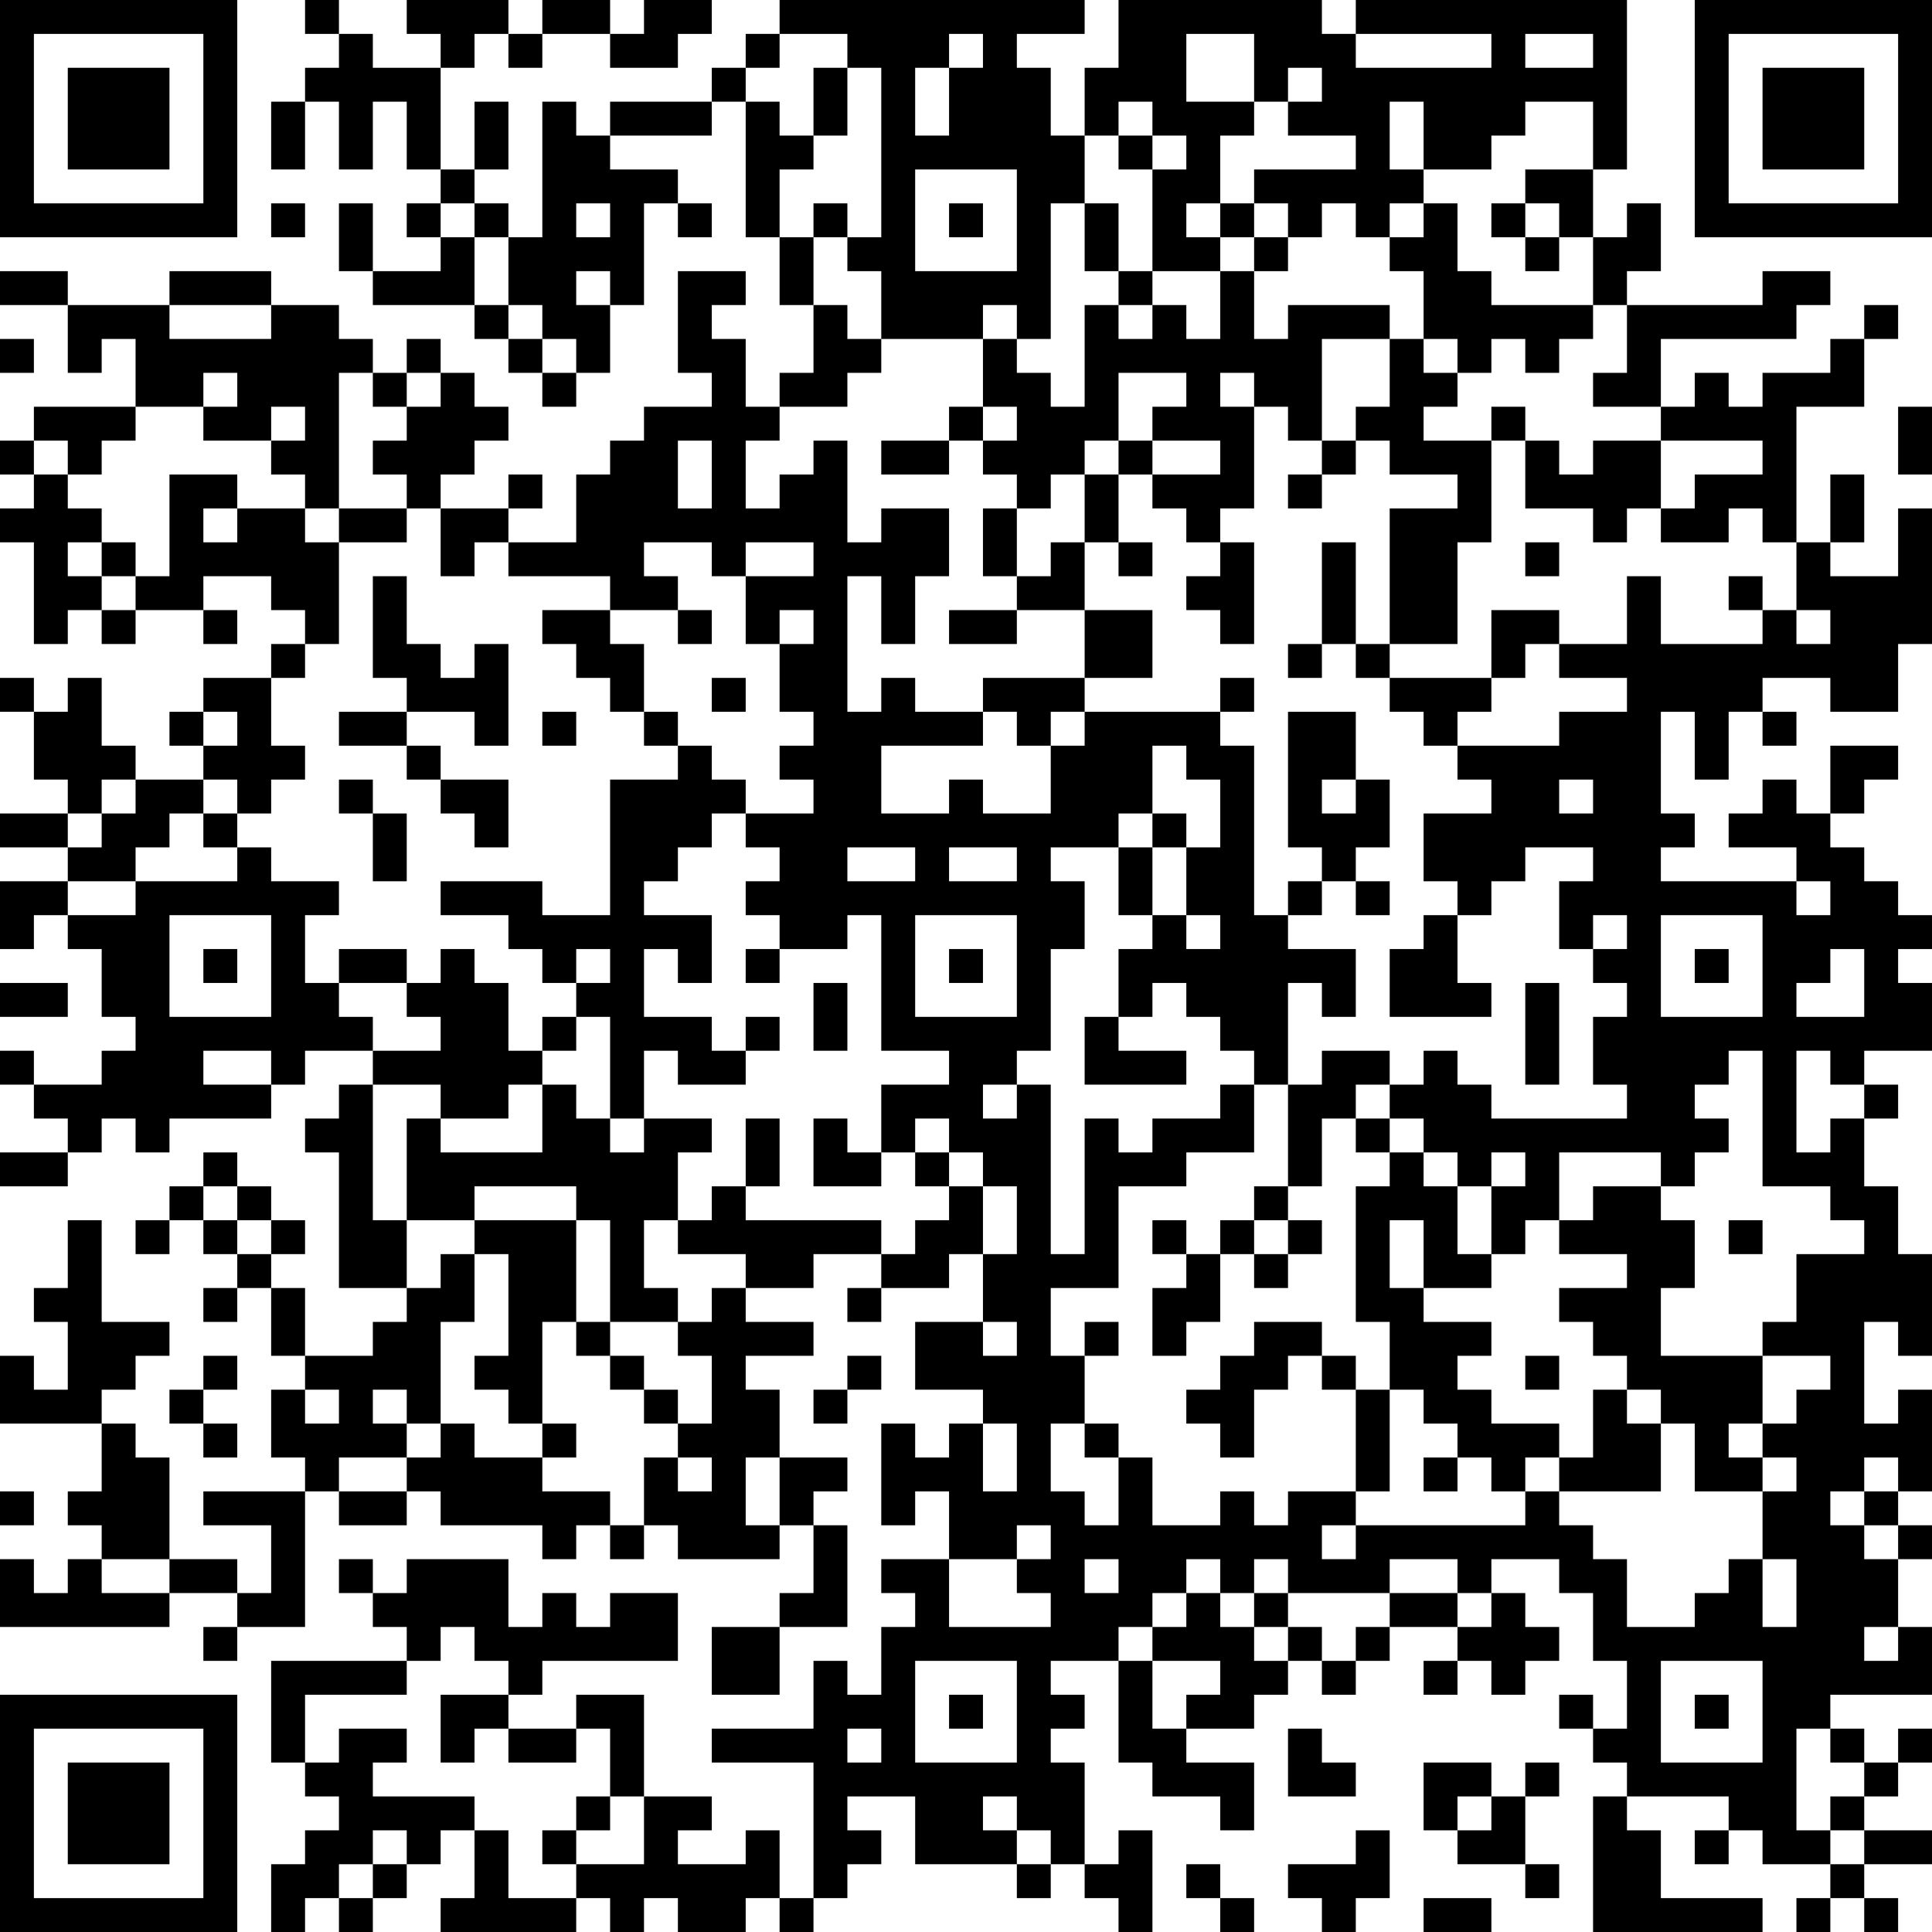<?xml version="1.0" encoding="UTF-8"?>
<svg xmlns="http://www.w3.org/2000/svg" version="1.1" width="250" height="250" viewBox="0 0 250 250"><rect x="0" y="0" width="250" height="250" fill="#ffffff"/><g transform="scale(4.386)"><g transform="translate(0,0)"><path fill-rule="evenodd" d="M9 0L9 1L10 1L10 2L9 2L9 3L8 3L8 5L9 5L9 3L10 3L10 5L11 5L11 3L12 3L12 5L13 5L13 6L12 6L12 7L13 7L13 8L11 8L11 6L10 6L10 8L11 8L11 9L14 9L14 10L15 10L15 11L16 11L16 12L17 12L17 11L18 11L18 9L19 9L19 6L20 6L20 7L21 7L21 6L20 6L20 5L18 5L18 4L21 4L21 3L22 3L22 7L23 7L23 9L24 9L24 11L23 11L23 12L22 12L22 10L21 10L21 9L22 9L22 8L20 8L20 11L21 11L21 12L19 12L19 13L18 13L18 14L17 14L17 16L15 16L15 15L16 15L16 14L15 14L15 15L13 15L13 14L14 14L14 13L15 13L15 12L14 12L14 11L13 11L13 10L12 10L12 11L11 11L11 10L10 10L10 9L8 9L8 8L5 8L5 9L2 9L2 8L0 8L0 9L2 9L2 11L3 11L3 10L4 10L4 12L1 12L1 13L0 13L0 14L1 14L1 15L0 15L0 16L1 16L1 19L2 19L2 18L3 18L3 19L4 19L4 18L6 18L6 19L7 19L7 18L6 18L6 17L8 17L8 18L9 18L9 19L8 19L8 20L6 20L6 21L5 21L5 22L6 22L6 23L4 23L4 22L3 22L3 20L2 20L2 21L1 21L1 20L0 20L0 21L1 21L1 23L2 23L2 24L0 24L0 25L2 25L2 26L0 26L0 28L1 28L1 27L2 27L2 28L3 28L3 30L4 30L4 31L3 31L3 32L1 32L1 31L0 31L0 32L1 32L1 33L2 33L2 34L0 34L0 35L2 35L2 34L3 34L3 33L4 33L4 34L5 34L5 33L8 33L8 32L9 32L9 31L11 31L11 32L10 32L10 33L9 33L9 34L10 34L10 38L12 38L12 39L11 39L11 40L9 40L9 38L8 38L8 37L9 37L9 36L8 36L8 35L7 35L7 34L6 34L6 35L5 35L5 36L4 36L4 37L5 37L5 36L6 36L6 37L7 37L7 38L6 38L6 39L7 39L7 38L8 38L8 40L9 40L9 41L8 41L8 43L9 43L9 44L6 44L6 45L8 45L8 47L7 47L7 46L5 46L5 43L4 43L4 42L3 42L3 41L4 41L4 40L5 40L5 39L3 39L3 36L2 36L2 38L1 38L1 39L2 39L2 41L1 41L1 40L0 40L0 42L3 42L3 44L2 44L2 45L3 45L3 46L2 46L2 47L1 47L1 46L0 46L0 48L5 48L5 47L7 47L7 48L6 48L6 49L7 49L7 48L9 48L9 44L10 44L10 45L12 45L12 44L13 44L13 45L16 45L16 46L17 46L17 45L18 45L18 46L19 46L19 45L20 45L20 46L23 46L23 45L24 45L24 47L23 47L23 48L21 48L21 50L23 50L23 48L25 48L25 45L24 45L24 44L25 44L25 43L23 43L23 41L22 41L22 40L24 40L24 39L22 39L22 38L24 38L24 37L26 37L26 38L25 38L25 39L26 39L26 38L28 38L28 37L29 37L29 39L27 39L27 41L29 41L29 42L28 42L28 43L27 43L27 42L26 42L26 45L27 45L27 44L28 44L28 46L26 46L26 47L27 47L27 48L26 48L26 50L25 50L25 49L24 49L24 51L21 51L21 52L24 52L24 56L23 56L23 54L22 54L22 55L20 55L20 54L21 54L21 53L19 53L19 50L17 50L17 51L15 51L15 50L16 50L16 49L20 49L20 47L18 47L18 48L17 48L17 47L16 47L16 48L15 48L15 46L12 46L12 47L11 47L11 46L10 46L10 47L11 47L11 48L12 48L12 49L8 49L8 52L9 52L9 53L10 53L10 54L9 54L9 55L8 55L8 57L9 57L9 56L10 56L10 57L11 57L11 56L12 56L12 55L13 55L13 54L14 54L14 56L13 56L13 57L17 57L17 56L18 56L18 57L19 57L19 56L20 56L20 57L22 57L22 56L23 56L23 57L24 57L24 56L25 56L25 55L26 55L26 54L25 54L25 53L27 53L27 55L30 55L30 56L31 56L31 55L32 55L32 56L33 56L33 57L34 57L34 54L33 54L33 55L32 55L32 52L31 52L31 51L32 51L32 50L31 50L31 49L33 49L33 52L34 52L34 53L36 53L36 54L37 54L37 52L35 52L35 51L37 51L37 50L38 50L38 49L39 49L39 50L40 50L40 49L41 49L41 48L43 48L43 49L42 49L42 50L43 50L43 49L44 49L44 50L45 50L45 49L46 49L46 48L45 48L45 47L44 47L44 46L46 46L46 47L47 47L47 49L48 49L48 51L47 51L47 50L46 50L46 51L47 51L47 52L48 52L48 53L47 53L47 57L52 57L52 56L49 56L49 54L48 54L48 53L51 53L51 54L50 54L50 55L51 55L51 54L52 54L52 55L54 55L54 56L53 56L53 57L54 57L54 56L55 56L55 57L56 57L56 56L55 56L55 55L57 55L57 54L55 54L55 53L56 53L56 52L57 52L57 51L56 51L56 52L55 52L55 51L54 51L54 50L57 50L57 48L56 48L56 46L57 46L57 45L56 45L56 44L57 44L57 41L56 41L56 42L55 42L55 39L56 39L56 40L57 40L57 37L56 37L56 35L55 35L55 33L56 33L56 32L55 32L55 31L57 31L57 29L56 29L56 28L57 28L57 27L56 27L56 26L55 26L55 25L54 25L54 24L55 24L55 23L56 23L56 22L54 22L54 24L53 24L53 23L52 23L52 24L51 24L51 25L53 25L53 26L49 26L49 25L50 25L50 24L49 24L49 21L50 21L50 23L51 23L51 21L52 21L52 22L53 22L53 21L52 21L52 20L54 20L54 21L56 21L56 19L57 19L57 15L56 15L56 17L54 17L54 16L55 16L55 14L54 14L54 16L53 16L53 12L55 12L55 10L56 10L56 9L55 9L55 10L54 10L54 11L52 11L52 12L51 12L51 11L50 11L50 12L49 12L49 10L53 10L53 9L54 9L54 8L52 8L52 9L48 9L48 8L49 8L49 6L48 6L48 7L47 7L47 5L48 5L48 0L40 0L40 1L39 1L39 0L33 0L33 2L32 2L32 4L31 4L31 2L30 2L30 1L32 1L32 0L23 0L23 1L22 1L22 2L21 2L21 3L18 3L18 4L17 4L17 3L16 3L16 7L15 7L15 6L14 6L14 5L15 5L15 3L14 3L14 5L13 5L13 2L14 2L14 1L15 1L15 2L16 2L16 1L18 1L18 2L20 2L20 1L21 1L21 0L19 0L19 1L18 1L18 0L16 0L16 1L15 1L15 0L12 0L12 1L13 1L13 2L11 2L11 1L10 1L10 0ZM23 1L23 2L22 2L22 3L23 3L23 4L24 4L24 5L23 5L23 7L24 7L24 9L25 9L25 10L26 10L26 11L25 11L25 12L23 12L23 13L22 13L22 15L23 15L23 14L24 14L24 13L25 13L25 16L26 16L26 15L28 15L28 17L27 17L27 19L26 19L26 17L25 17L25 21L26 21L26 20L27 20L27 21L29 21L29 22L26 22L26 24L28 24L28 23L29 23L29 24L31 24L31 22L32 22L32 21L36 21L36 22L37 22L37 27L38 27L38 28L40 28L40 30L39 30L39 29L38 29L38 32L37 32L37 31L36 31L36 30L35 30L35 29L34 29L34 30L33 30L33 28L34 28L34 27L35 27L35 28L36 28L36 27L35 27L35 25L36 25L36 23L35 23L35 22L34 22L34 24L33 24L33 25L31 25L31 26L32 26L32 28L31 28L31 31L30 31L30 32L29 32L29 33L30 33L30 32L31 32L31 37L32 37L32 33L33 33L33 34L34 34L34 33L36 33L36 32L37 32L37 34L35 34L35 35L33 35L33 38L31 38L31 40L32 40L32 42L31 42L31 44L32 44L32 45L33 45L33 43L34 43L34 45L36 45L36 44L37 44L37 45L38 45L38 44L40 44L40 45L39 45L39 46L40 46L40 45L45 45L45 44L46 44L46 45L47 45L47 46L48 46L48 48L50 48L50 47L51 47L51 46L52 46L52 48L53 48L53 46L52 46L52 44L53 44L53 43L52 43L52 42L53 42L53 41L54 41L54 40L52 40L52 39L53 39L53 37L55 37L55 36L54 36L54 35L52 35L52 31L51 31L51 32L50 32L50 33L51 33L51 34L50 34L50 35L49 35L49 34L46 34L46 36L45 36L45 37L44 37L44 35L45 35L45 34L44 34L44 35L43 35L43 34L42 34L42 33L41 33L41 32L42 32L42 31L43 31L43 32L44 32L44 33L48 33L48 32L47 32L47 30L48 30L48 29L47 29L47 28L48 28L48 27L47 27L47 28L46 28L46 26L47 26L47 25L45 25L45 26L44 26L44 27L43 27L43 26L42 26L42 24L44 24L44 23L43 23L43 22L46 22L46 21L48 21L48 20L46 20L46 19L48 19L48 17L49 17L49 19L52 19L52 18L53 18L53 19L54 19L54 18L53 18L53 16L52 16L52 15L51 15L51 16L49 16L49 15L50 15L50 14L52 14L52 13L49 13L49 12L47 12L47 11L48 11L48 9L47 9L47 7L46 7L46 6L45 6L45 5L47 5L47 3L45 3L45 4L44 4L44 5L42 5L42 3L41 3L41 5L42 5L42 6L41 6L41 7L40 7L40 6L39 6L39 7L38 7L38 6L37 6L37 5L40 5L40 4L38 4L38 3L39 3L39 2L38 2L38 3L37 3L37 1L35 1L35 3L37 3L37 4L36 4L36 6L35 6L35 7L36 7L36 8L34 8L34 5L35 5L35 4L34 4L34 3L33 3L33 4L32 4L32 6L31 6L31 10L30 10L30 9L29 9L29 10L26 10L26 8L25 8L25 7L26 7L26 2L25 2L25 1ZM28 1L28 2L27 2L27 4L28 4L28 2L29 2L29 1ZM40 1L40 2L44 2L44 1ZM45 1L45 2L47 2L47 1ZM24 2L24 4L25 4L25 2ZM33 4L33 5L34 5L34 4ZM27 5L27 8L30 8L30 5ZM8 6L8 7L9 7L9 6ZM13 6L13 7L14 7L14 9L15 9L15 10L16 10L16 11L17 11L17 10L16 10L16 9L15 9L15 7L14 7L14 6ZM17 6L17 7L18 7L18 6ZM24 6L24 7L25 7L25 6ZM28 6L28 7L29 7L29 6ZM32 6L32 8L33 8L33 9L32 9L32 12L31 12L31 11L30 11L30 10L29 10L29 12L28 12L28 13L26 13L26 14L28 14L28 13L29 13L29 14L30 14L30 15L29 15L29 17L30 17L30 18L28 18L28 19L30 19L30 18L32 18L32 20L29 20L29 21L30 21L30 22L31 22L31 21L32 21L32 20L34 20L34 18L32 18L32 16L33 16L33 17L34 17L34 16L33 16L33 14L34 14L34 15L35 15L35 16L36 16L36 17L35 17L35 18L36 18L36 19L37 19L37 16L36 16L36 15L37 15L37 12L38 12L38 13L39 13L39 14L38 14L38 15L39 15L39 14L40 14L40 13L41 13L41 14L43 14L43 15L41 15L41 19L40 19L40 16L39 16L39 19L38 19L38 20L39 20L39 19L40 19L40 20L41 20L41 21L42 21L42 22L43 22L43 21L44 21L44 20L45 20L45 19L46 19L46 18L44 18L44 20L41 20L41 19L43 19L43 16L44 16L44 13L45 13L45 15L47 15L47 16L48 16L48 15L49 15L49 13L47 13L47 14L46 14L46 13L45 13L45 12L44 12L44 13L42 13L42 12L43 12L43 11L44 11L44 10L45 10L45 11L46 11L46 10L47 10L47 9L44 9L44 8L43 8L43 6L42 6L42 7L41 7L41 8L42 8L42 10L41 10L41 9L38 9L38 10L37 10L37 8L38 8L38 7L37 7L37 6L36 6L36 7L37 7L37 8L36 8L36 10L35 10L35 9L34 9L34 8L33 8L33 6ZM44 6L44 7L45 7L45 8L46 8L46 7L45 7L45 6ZM17 8L17 9L18 9L18 8ZM5 9L5 10L8 10L8 9ZM33 9L33 10L34 10L34 9ZM0 10L0 11L1 11L1 10ZM39 10L39 13L40 13L40 12L41 12L41 10ZM42 10L42 11L43 11L43 10ZM6 11L6 12L4 12L4 13L3 13L3 14L2 14L2 13L1 13L1 14L2 14L2 15L3 15L3 16L2 16L2 17L3 17L3 18L4 18L4 17L5 17L5 14L7 14L7 15L6 15L6 16L7 16L7 15L9 15L9 16L10 16L10 19L9 19L9 20L8 20L8 22L9 22L9 23L8 23L8 24L7 24L7 23L6 23L6 24L5 24L5 25L4 25L4 26L2 26L2 27L4 27L4 26L7 26L7 25L8 25L8 26L10 26L10 27L9 27L9 29L10 29L10 30L11 30L11 31L13 31L13 30L12 30L12 29L13 29L13 28L14 28L14 29L15 29L15 31L16 31L16 32L15 32L15 33L13 33L13 32L11 32L11 36L12 36L12 38L13 38L13 37L14 37L14 39L13 39L13 42L12 42L12 41L11 41L11 42L12 42L12 43L10 43L10 44L12 44L12 43L13 43L13 42L14 42L14 43L16 43L16 44L18 44L18 45L19 45L19 43L20 43L20 44L21 44L21 43L20 43L20 42L21 42L21 40L20 40L20 39L21 39L21 38L22 38L22 37L20 37L20 36L21 36L21 35L22 35L22 36L26 36L26 37L27 37L27 36L28 36L28 35L29 35L29 37L30 37L30 35L29 35L29 34L28 34L28 33L27 33L27 34L26 34L26 32L28 32L28 31L26 31L26 27L25 27L25 28L23 28L23 27L22 27L22 26L23 26L23 25L22 25L22 24L24 24L24 23L23 23L23 22L24 22L24 21L23 21L23 19L24 19L24 18L23 18L23 19L22 19L22 17L24 17L24 16L22 16L22 17L21 17L21 16L19 16L19 17L20 17L20 18L18 18L18 17L15 17L15 16L14 16L14 17L13 17L13 15L12 15L12 14L11 14L11 13L12 13L12 12L13 12L13 11L12 11L12 12L11 12L11 11L10 11L10 15L9 15L9 14L8 14L8 13L9 13L9 12L8 12L8 13L6 13L6 12L7 12L7 11ZM33 11L33 13L32 13L32 14L31 14L31 15L30 15L30 17L31 17L31 16L32 16L32 14L33 14L33 13L34 13L34 14L36 14L36 13L34 13L34 12L35 12L35 11ZM36 11L36 12L37 12L37 11ZM29 12L29 13L30 13L30 12ZM56 12L56 14L57 14L57 12ZM20 13L20 15L21 15L21 13ZM10 15L10 16L12 16L12 15ZM3 16L3 17L4 17L4 16ZM45 16L45 17L46 17L46 16ZM11 17L11 20L12 20L12 21L10 21L10 22L12 22L12 23L13 23L13 24L14 24L14 25L15 25L15 23L13 23L13 22L12 22L12 21L14 21L14 22L15 22L15 19L14 19L14 20L13 20L13 19L12 19L12 17ZM51 17L51 18L52 18L52 17ZM16 18L16 19L17 19L17 20L18 20L18 21L19 21L19 22L20 22L20 23L18 23L18 27L16 27L16 26L13 26L13 27L15 27L15 28L16 28L16 29L17 29L17 30L16 30L16 31L17 31L17 30L18 30L18 33L17 33L17 32L16 32L16 34L13 34L13 33L12 33L12 36L14 36L14 37L15 37L15 40L14 40L14 41L15 41L15 42L16 42L16 43L17 43L17 42L16 42L16 39L17 39L17 40L18 40L18 41L19 41L19 42L20 42L20 41L19 41L19 40L18 40L18 39L20 39L20 38L19 38L19 36L20 36L20 34L21 34L21 33L19 33L19 31L20 31L20 32L22 32L22 31L23 31L23 30L22 30L22 31L21 31L21 30L19 30L19 28L20 28L20 29L21 29L21 27L19 27L19 26L20 26L20 25L21 25L21 24L22 24L22 23L21 23L21 22L20 22L20 21L19 21L19 19L18 19L18 18ZM20 18L20 19L21 19L21 18ZM21 20L21 21L22 21L22 20ZM36 20L36 21L37 21L37 20ZM6 21L6 22L7 22L7 21ZM16 21L16 22L17 22L17 21ZM38 21L38 25L39 25L39 26L38 26L38 27L39 27L39 26L40 26L40 27L41 27L41 26L40 26L40 25L41 25L41 23L40 23L40 21ZM3 23L3 24L2 24L2 25L3 25L3 24L4 24L4 23ZM10 23L10 24L11 24L11 26L12 26L12 24L11 24L11 23ZM39 23L39 24L40 24L40 23ZM46 23L46 24L47 24L47 23ZM6 24L6 25L7 25L7 24ZM34 24L34 25L33 25L33 27L34 27L34 25L35 25L35 24ZM25 25L25 26L27 26L27 25ZM28 25L28 26L30 26L30 25ZM53 26L53 27L54 27L54 26ZM5 27L5 30L8 30L8 27ZM27 27L27 30L30 30L30 27ZM42 27L42 28L41 28L41 30L44 30L44 29L43 29L43 27ZM49 27L49 30L52 30L52 27ZM6 28L6 29L7 29L7 28ZM10 28L10 29L12 29L12 28ZM17 28L17 29L18 29L18 28ZM22 28L22 29L23 29L23 28ZM28 28L28 29L29 29L29 28ZM50 28L50 29L51 29L51 28ZM54 28L54 29L53 29L53 30L55 30L55 28ZM0 29L0 30L2 30L2 29ZM24 29L24 31L25 31L25 29ZM45 29L45 32L46 32L46 29ZM32 30L32 32L35 32L35 31L33 31L33 30ZM6 31L6 32L8 32L8 31ZM39 31L39 32L38 32L38 35L37 35L37 36L36 36L36 37L35 37L35 36L34 36L34 37L35 37L35 38L34 38L34 40L35 40L35 39L36 39L36 37L37 37L37 38L38 38L38 37L39 37L39 36L38 36L38 35L39 35L39 33L40 33L40 34L41 34L41 35L40 35L40 39L41 39L41 41L40 41L40 40L39 40L39 39L37 39L37 40L36 40L36 41L35 41L35 42L36 42L36 43L37 43L37 41L38 41L38 40L39 40L39 41L40 41L40 44L41 44L41 41L42 41L42 42L43 42L43 43L42 43L42 44L43 44L43 43L44 43L44 44L45 44L45 43L46 43L46 44L49 44L49 42L50 42L50 44L52 44L52 43L51 43L51 42L52 42L52 40L49 40L49 38L50 38L50 36L49 36L49 35L47 35L47 36L46 36L46 37L48 37L48 38L46 38L46 39L47 39L47 40L48 40L48 41L47 41L47 43L46 43L46 42L44 42L44 41L43 41L43 40L44 40L44 39L42 39L42 38L44 38L44 37L43 37L43 35L42 35L42 34L41 34L41 33L40 33L40 32L41 32L41 31ZM53 31L53 34L54 34L54 33L55 33L55 32L54 32L54 31ZM18 33L18 34L19 34L19 33ZM22 33L22 35L23 35L23 33ZM24 33L24 35L26 35L26 34L25 34L25 33ZM27 34L27 35L28 35L28 34ZM6 35L6 36L7 36L7 37L8 37L8 36L7 36L7 35ZM14 35L14 36L17 36L17 39L18 39L18 36L17 36L17 35ZM37 36L37 37L38 37L38 36ZM41 36L41 38L42 38L42 36ZM51 36L51 37L52 37L52 36ZM29 39L29 40L30 40L30 39ZM32 39L32 40L33 40L33 39ZM6 40L6 41L5 41L5 42L6 42L6 43L7 43L7 42L6 42L6 41L7 41L7 40ZM25 40L25 41L24 41L24 42L25 42L25 41L26 41L26 40ZM45 40L45 41L46 41L46 40ZM9 41L9 42L10 42L10 41ZM48 41L48 42L49 42L49 41ZM29 42L29 44L30 44L30 42ZM32 42L32 43L33 43L33 42ZM22 43L22 45L23 45L23 43ZM55 43L55 44L54 44L54 45L55 45L55 46L56 46L56 45L55 45L55 44L56 44L56 43ZM0 44L0 45L1 45L1 44ZM30 45L30 46L28 46L28 48L31 48L31 47L30 47L30 46L31 46L31 45ZM3 46L3 47L5 47L5 46ZM32 46L32 47L33 47L33 46ZM35 46L35 47L34 47L34 48L33 48L33 49L34 49L34 51L35 51L35 50L36 50L36 49L34 49L34 48L35 48L35 47L36 47L36 48L37 48L37 49L38 49L38 48L39 48L39 49L40 49L40 48L41 48L41 47L43 47L43 48L44 48L44 47L43 47L43 46L41 46L41 47L38 47L38 46L37 46L37 47L36 47L36 46ZM37 47L37 48L38 48L38 47ZM13 48L13 49L12 49L12 50L9 50L9 52L10 52L10 51L12 51L12 52L11 52L11 53L14 53L14 54L15 54L15 56L17 56L17 55L19 55L19 53L18 53L18 51L17 51L17 52L15 52L15 51L14 51L14 52L13 52L13 50L15 50L15 49L14 49L14 48ZM55 48L55 49L56 49L56 48ZM27 49L27 52L30 52L30 49ZM49 49L49 52L52 52L52 49ZM28 50L28 51L29 51L29 50ZM50 50L50 51L51 51L51 50ZM25 51L25 52L26 52L26 51ZM38 51L38 53L40 53L40 52L39 52L39 51ZM53 51L53 54L54 54L54 55L55 55L55 54L54 54L54 53L55 53L55 52L54 52L54 51ZM42 52L42 54L43 54L43 55L45 55L45 56L46 56L46 55L45 55L45 53L46 53L46 52L45 52L45 53L44 53L44 52ZM17 53L17 54L16 54L16 55L17 55L17 54L18 54L18 53ZM29 53L29 54L30 54L30 55L31 55L31 54L30 54L30 53ZM43 53L43 54L44 54L44 53ZM11 54L11 55L10 55L10 56L11 56L11 55L12 55L12 54ZM40 54L40 55L38 55L38 56L39 56L39 57L40 57L40 56L41 56L41 54ZM35 55L35 56L36 56L36 57L37 57L37 56L36 56L36 55ZM42 56L42 57L44 57L44 56ZM0 0L0 7L7 7L7 0ZM1 1L1 6L6 6L6 1ZM2 2L2 5L5 5L5 2ZM50 0L50 7L57 7L57 0ZM51 1L51 6L56 6L56 1ZM52 2L52 5L55 5L55 2ZM0 50L0 57L7 57L7 50ZM1 51L1 56L6 56L6 51ZM2 52L2 55L5 55L5 52Z" fill="#000000"/></g></g></svg>
